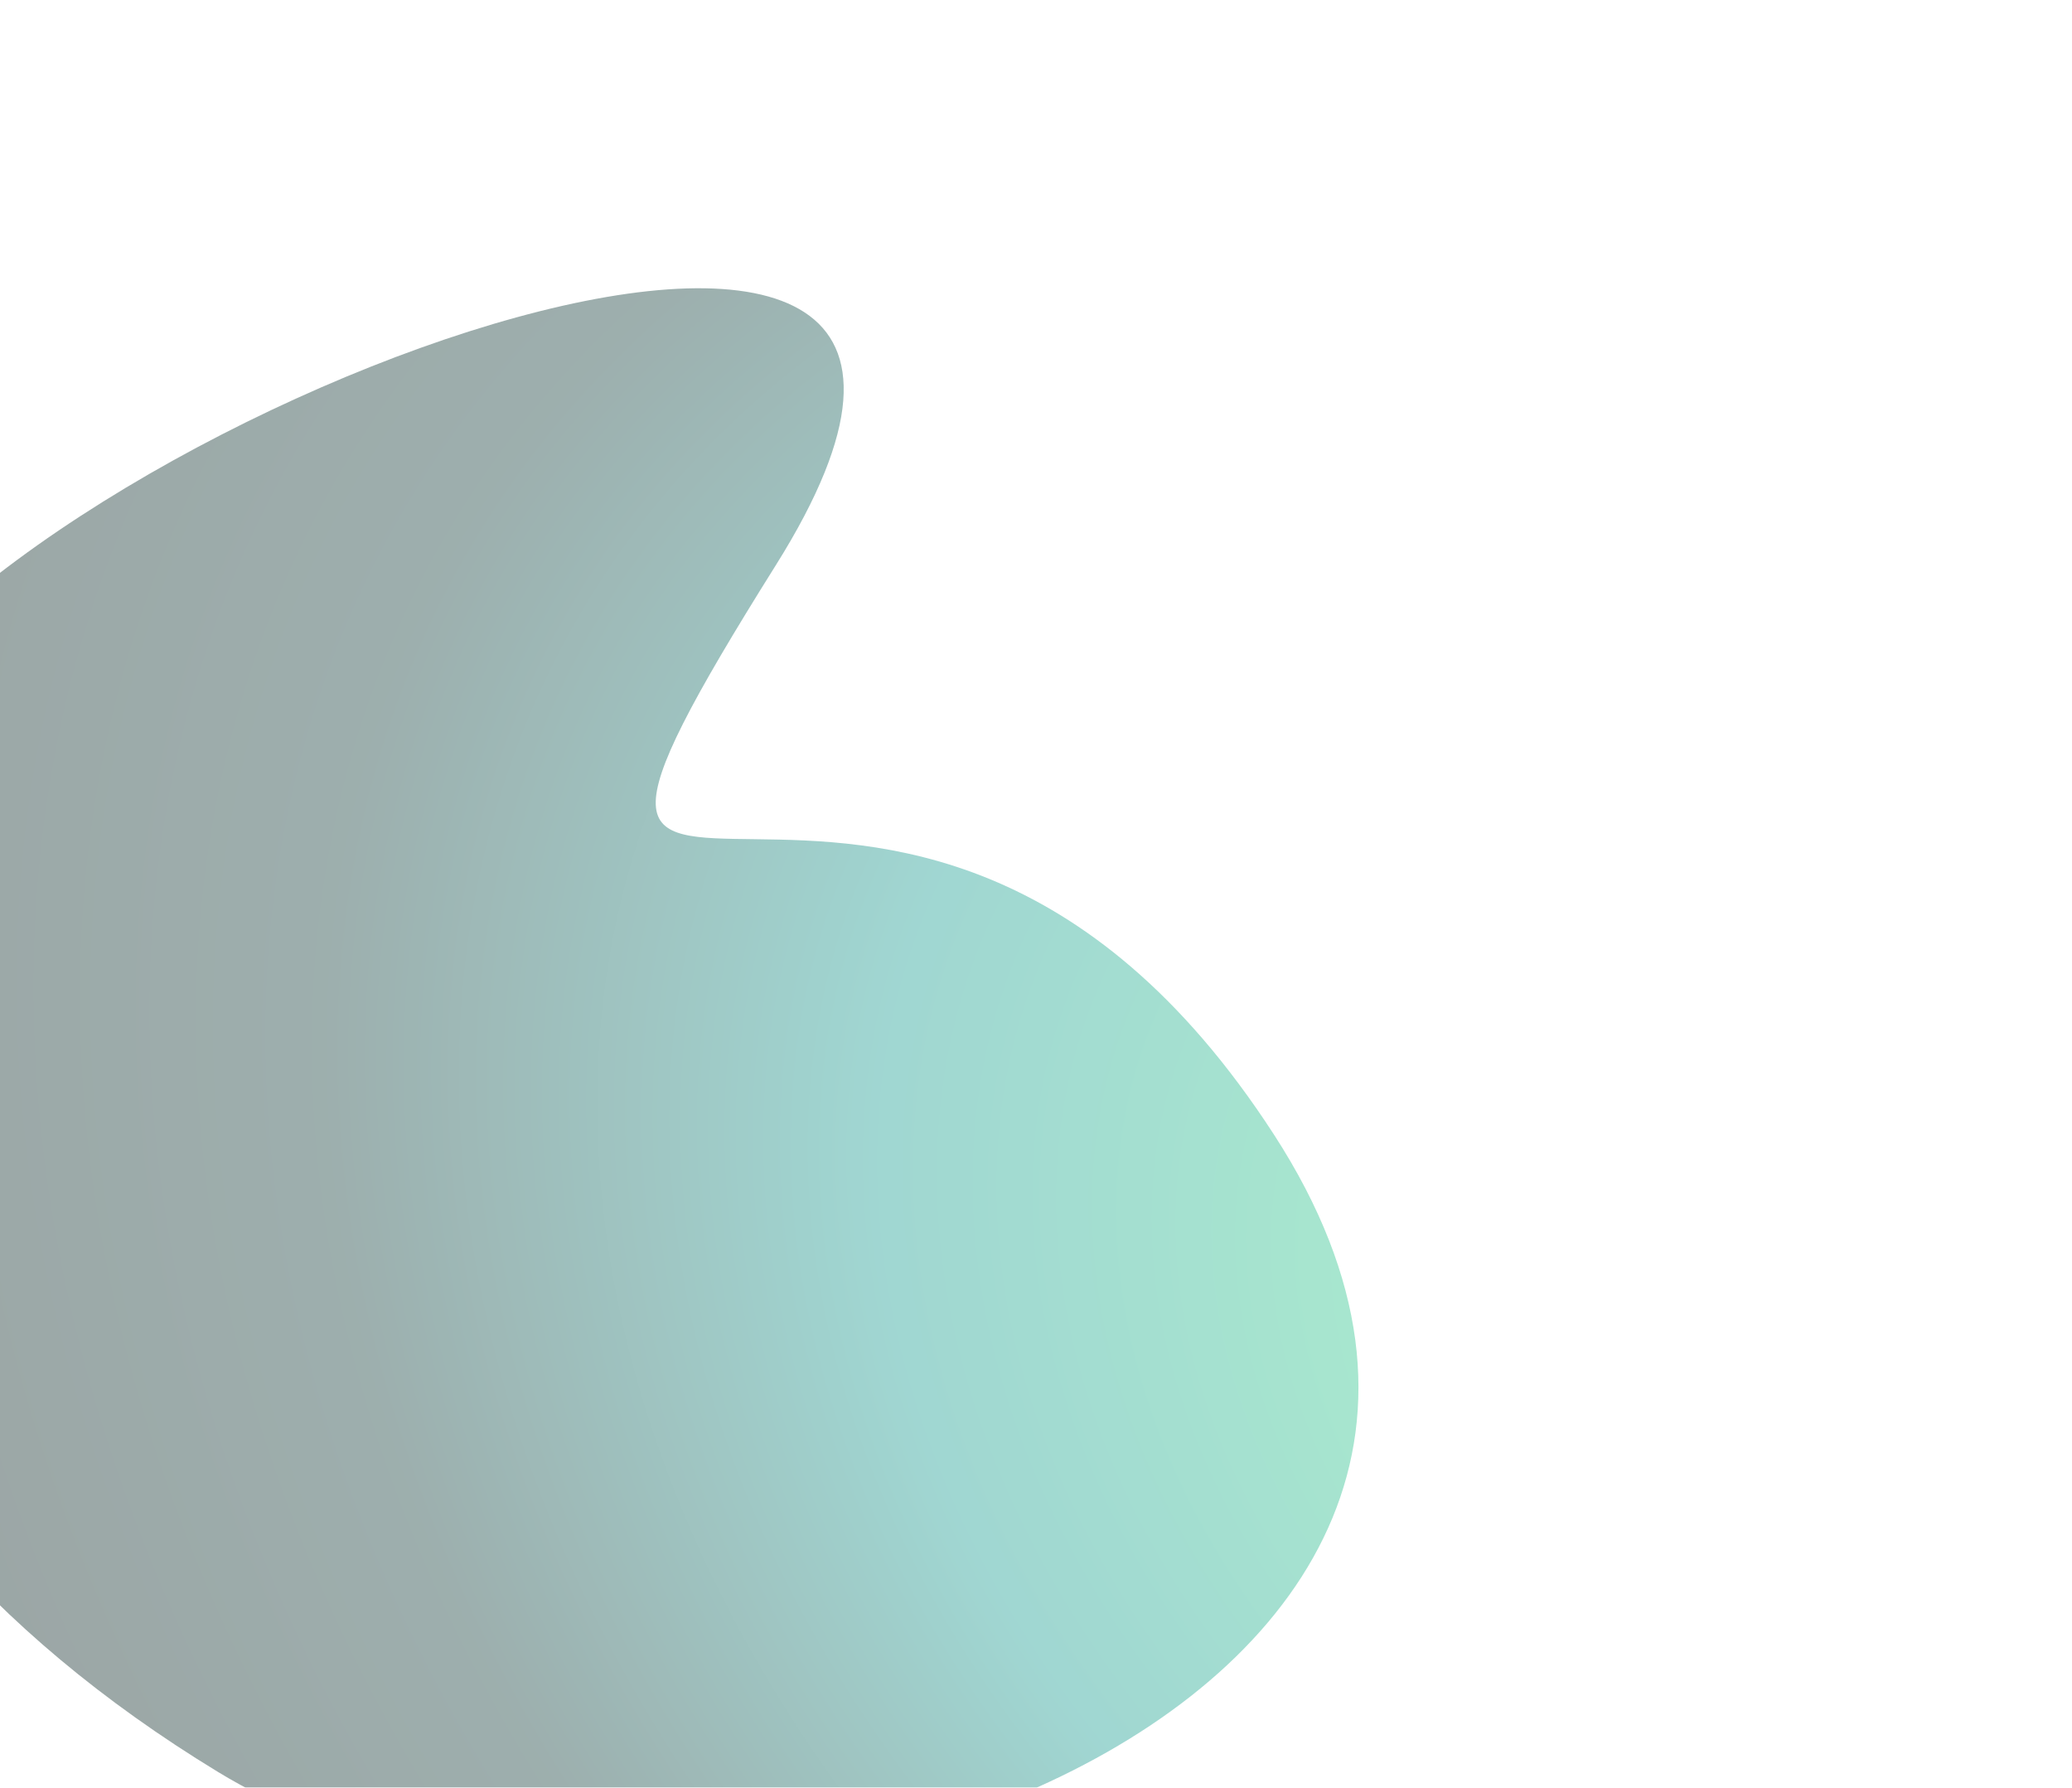 <svg width="495" height="427" viewBox="0 0 495 427" fill="none" xmlns="http://www.w3.org/2000/svg">
<g opacity="0.4" filter="url(#filter0_f_7019_128227)">
<path d="M-36.537 174.623C11.761 95.261 267.693 3.687 185.371 134.961C103.05 266.235 214.95 132.973 304.375 271.049C393.801 409.124 163.273 490.92 52.075 423.248C-59.122 355.576 -84.835 253.986 -36.537 174.623Z" fill="url(#paint0_radial_7019_128227)"/>
</g>
<defs>
<filter id="filter0_f_7019_128227" x="-229.793" y="-101.148" width="724.328" height="718.594" filterUnits="userSpaceOnUse" color-interpolation-filters="sRGB">
<feFlood flood-opacity="0" result="BackgroundImageFix"/>
<feBlend mode="normal" in="SourceGraphic" in2="BackgroundImageFix" result="shape"/>
<feGaussianBlur stdDeviation="85" result="effect1_foregroundBlur_7019_128227"/>
</filter>
<radialGradient id="paint0_radial_7019_128227" cx="0" cy="0" r="1" gradientUnits="userSpaceOnUse" gradientTransform="translate(450.245 328.335) rotate(29.706) scale(717.645 538.647)">
<stop stop-color="#31F29C"/>
<stop offset="0.134" stop-color="#29CD84"/>
<stop offset="0.356" stop-color="#11998E"/>
<stop offset="0.552" stop-color="#0A3633"/>
<stop offset="1"/>
</radialGradient>
</defs>
</svg>
